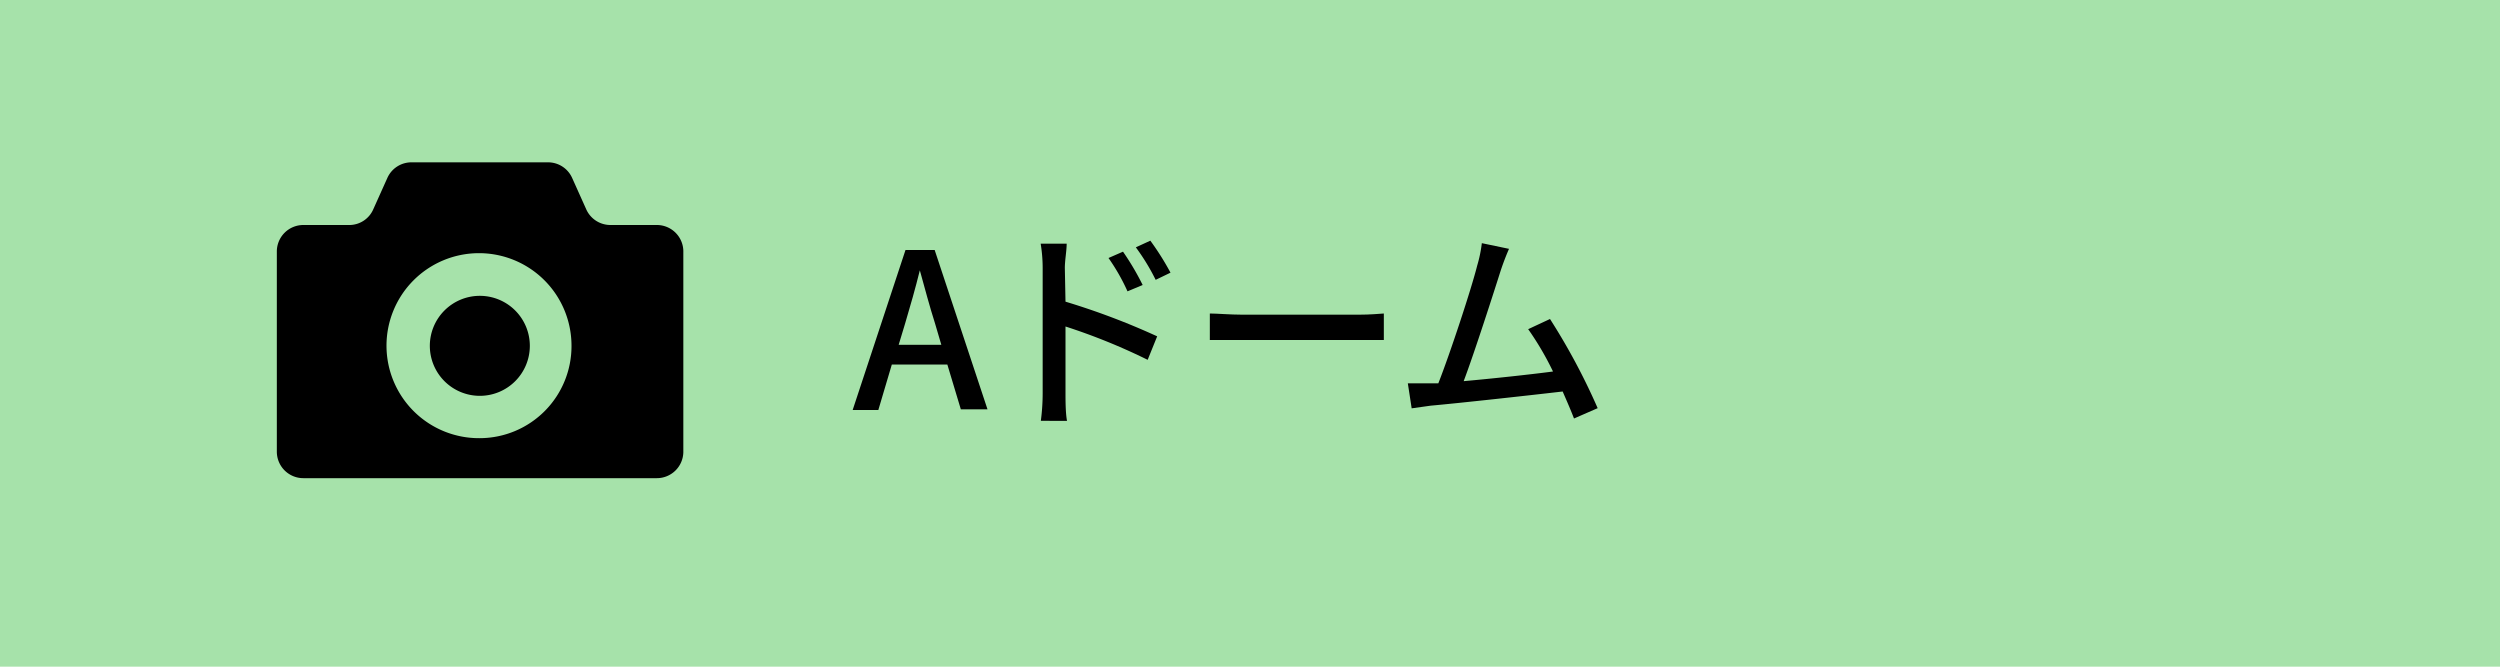 <svg xmlns="http://www.w3.org/2000/svg" viewBox="0 0 150 40"><defs><style>.cls-1{fill:#a6e2aa;}</style></defs><g id="レイヤー_2" data-name="レイヤー 2"><g id="layout"><rect class="cls-1" width="150" height="40"/><path d="M28.79,17.75a3,3,0,1,0,3,3A3,3,0,0,0,28.79,17.75Z"/><path d="M39.41,13.5H36.62a1.59,1.59,0,0,1-1.45-.95l-.84-1.87a1.58,1.58,0,0,0-1.44-.94H24.68a1.58,1.58,0,0,0-1.44.94l-.84,1.87A1.57,1.57,0,0,1,21,13.5h-2.8a1.59,1.59,0,0,0-1.59,1.6v12a1.59,1.59,0,0,0,1.59,1.59H39.41A1.59,1.59,0,0,0,41,27.14v-12A1.59,1.59,0,0,0,39.41,13.5ZM28.79,26.29a5.55,5.55,0,1,1,5.5-5.55A5.52,5.52,0,0,1,28.79,26.29Z"/><path d="M56.84,21.87H53.51L52.7,24.6H51.16L54.33,15h1.75l3.17,9.56h-1.6Zm-.36-1.18L56.1,19.4c-.32-1-.61-2.1-.91-3.18h0c-.27,1.09-.57,2.14-.88,3.18l-.39,1.29Z"/><path d="M63.93,18.1a43,43,0,0,1,5.5,2.08l-.57,1.41a36.5,36.5,0,0,0-4.93-2l0,4c0,.4,0,1.18.09,1.66H62.45a12.74,12.74,0,0,0,.11-1.66V16.08a9.08,9.08,0,0,0-.12-1.46H64c0,.43-.11,1-.11,1.46Zm3.72-.62a12,12,0,0,0-1.14-2l.87-.38a15.79,15.79,0,0,1,1.18,2Zm1.69-.69a12.81,12.81,0,0,0-1.19-1.95l.87-.4a16.16,16.16,0,0,1,1.21,1.92Z"/><path d="M72.59,18.81c.42,0,1.22.07,1.92.07h7.06c.64,0,1.15-.05,1.46-.07V20.4c-.29,0-.87,0-1.44,0H74.51c-.72,0-1.49,0-1.92,0Z"/><path d="M94.44,25.11c-.17-.45-.41-1-.68-1.62-2.07.24-6.23.7-7.92.85l-1.14.16L84.47,23c.4,0,.91,0,1.3,0,.15,0,.33,0,.53,0,.73-1.86,2-5.73,2.33-7.06a7.92,7.92,0,0,0,.28-1.35l1.63.34c-.15.35-.31.74-.5,1.31-.39,1.23-1.57,4.91-2.22,6.63,1.77-.16,4-.4,5.36-.58a17.64,17.64,0,0,0-1.49-2.54L93,19.14a38.61,38.61,0,0,1,2.86,5.35Z"/></g></g></svg>